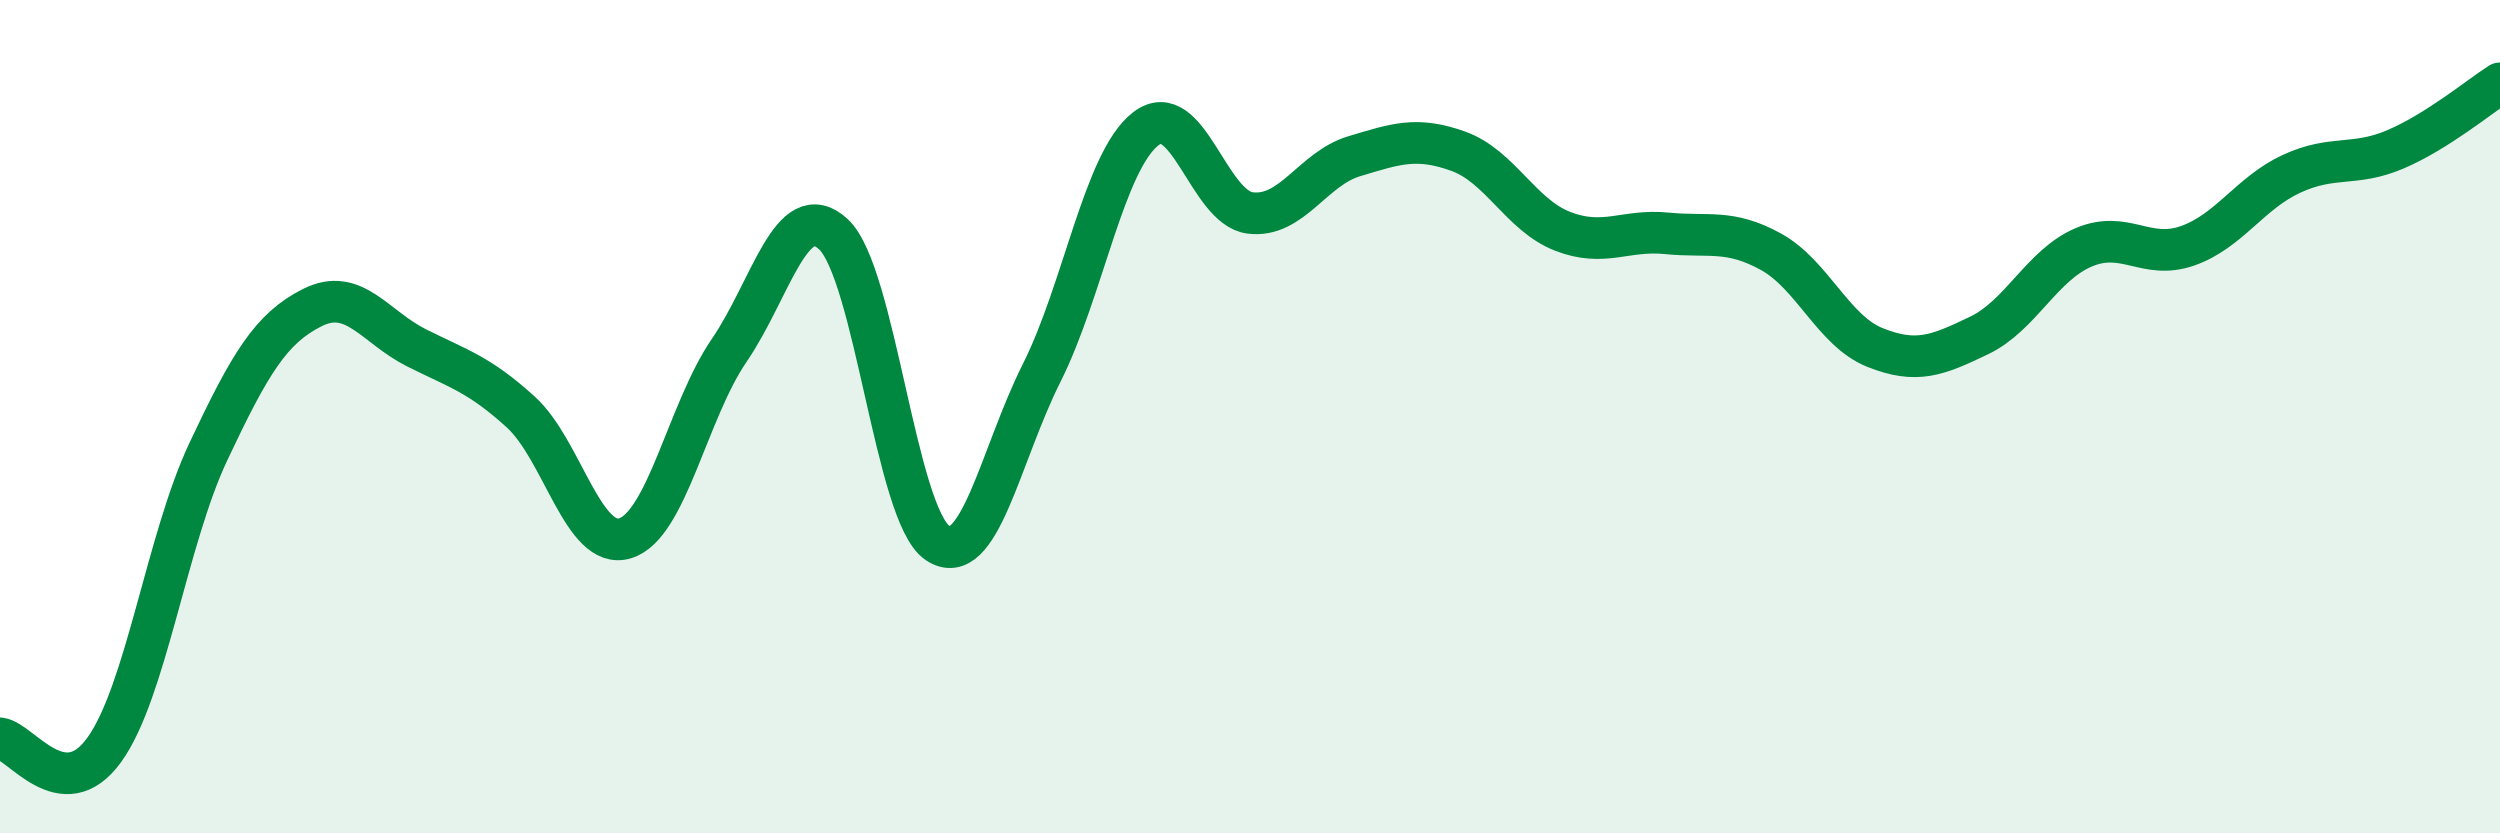 
    <svg width="60" height="20" viewBox="0 0 60 20" xmlns="http://www.w3.org/2000/svg">
      <path
        d="M 0,17.72 C 0.5,17.78 1.5,19.38 2.5,18 C 3.5,16.62 4,12.96 5,10.84 C 6,8.72 6.5,7.88 7.5,7.38 C 8.5,6.88 9,7.85 10,8.35 C 11,8.85 11.5,8.98 12.5,9.89 C 13.5,10.8 14,13.22 15,12.92 C 16,12.62 16.5,9.87 17.5,8.41 C 18.5,6.95 19,4.7 20,5.62 C 21,6.54 21.5,12.36 22.5,13.03 C 23.5,13.7 24,10.94 25,8.95 C 26,6.96 26.5,3.86 27.5,3.09 C 28.5,2.32 29,4.98 30,5.11 C 31,5.24 31.5,4.05 32.5,3.75 C 33.5,3.45 34,3.27 35,3.63 C 36,3.99 36.5,5.16 37.5,5.55 C 38.5,5.94 39,5.5 40,5.6 C 41,5.7 41.5,5.49 42.5,6.04 C 43.5,6.59 44,7.94 45,8.34 C 46,8.74 46.5,8.53 47.5,8.05 C 48.5,7.57 49,6.37 50,5.94 C 51,5.51 51.5,6.25 52.5,5.9 C 53.5,5.55 54,4.63 55,4.17 C 56,3.71 56.5,4.01 57.5,3.58 C 58.5,3.15 59.5,2.32 60,2L60 20L0 20Z"
        fill="#008740"
        opacity="0.1"
        stroke-linecap="round"
        stroke-linejoin="round"
      />
      <path
        d="M 0,17.72 C 0.5,17.78 1.5,19.38 2.5,18 C 3.5,16.62 4,12.96 5,10.84 C 6,8.72 6.5,7.88 7.5,7.38 C 8.5,6.88 9,7.85 10,8.35 C 11,8.85 11.5,8.98 12.5,9.89 C 13.5,10.8 14,13.22 15,12.92 C 16,12.62 16.5,9.87 17.5,8.41 C 18.5,6.95 19,4.7 20,5.62 C 21,6.54 21.5,12.36 22.5,13.03 C 23.5,13.7 24,10.94 25,8.95 C 26,6.96 26.5,3.86 27.5,3.09 C 28.5,2.32 29,4.98 30,5.11 C 31,5.24 31.5,4.05 32.5,3.75 C 33.5,3.45 34,3.27 35,3.63 C 36,3.99 36.5,5.16 37.5,5.55 C 38.5,5.94 39,5.5 40,5.6 C 41,5.7 41.5,5.49 42.5,6.04 C 43.5,6.59 44,7.94 45,8.34 C 46,8.74 46.5,8.53 47.5,8.05 C 48.5,7.57 49,6.37 50,5.94 C 51,5.51 51.5,6.25 52.5,5.9 C 53.5,5.55 54,4.63 55,4.17 C 56,3.71 56.5,4.01 57.5,3.58 C 58.5,3.15 59.5,2.32 60,2"
        stroke="#008740"
        stroke-width="1"
        fill="none"
        stroke-linecap="round"
        stroke-linejoin="round"
      />
    </svg>
  